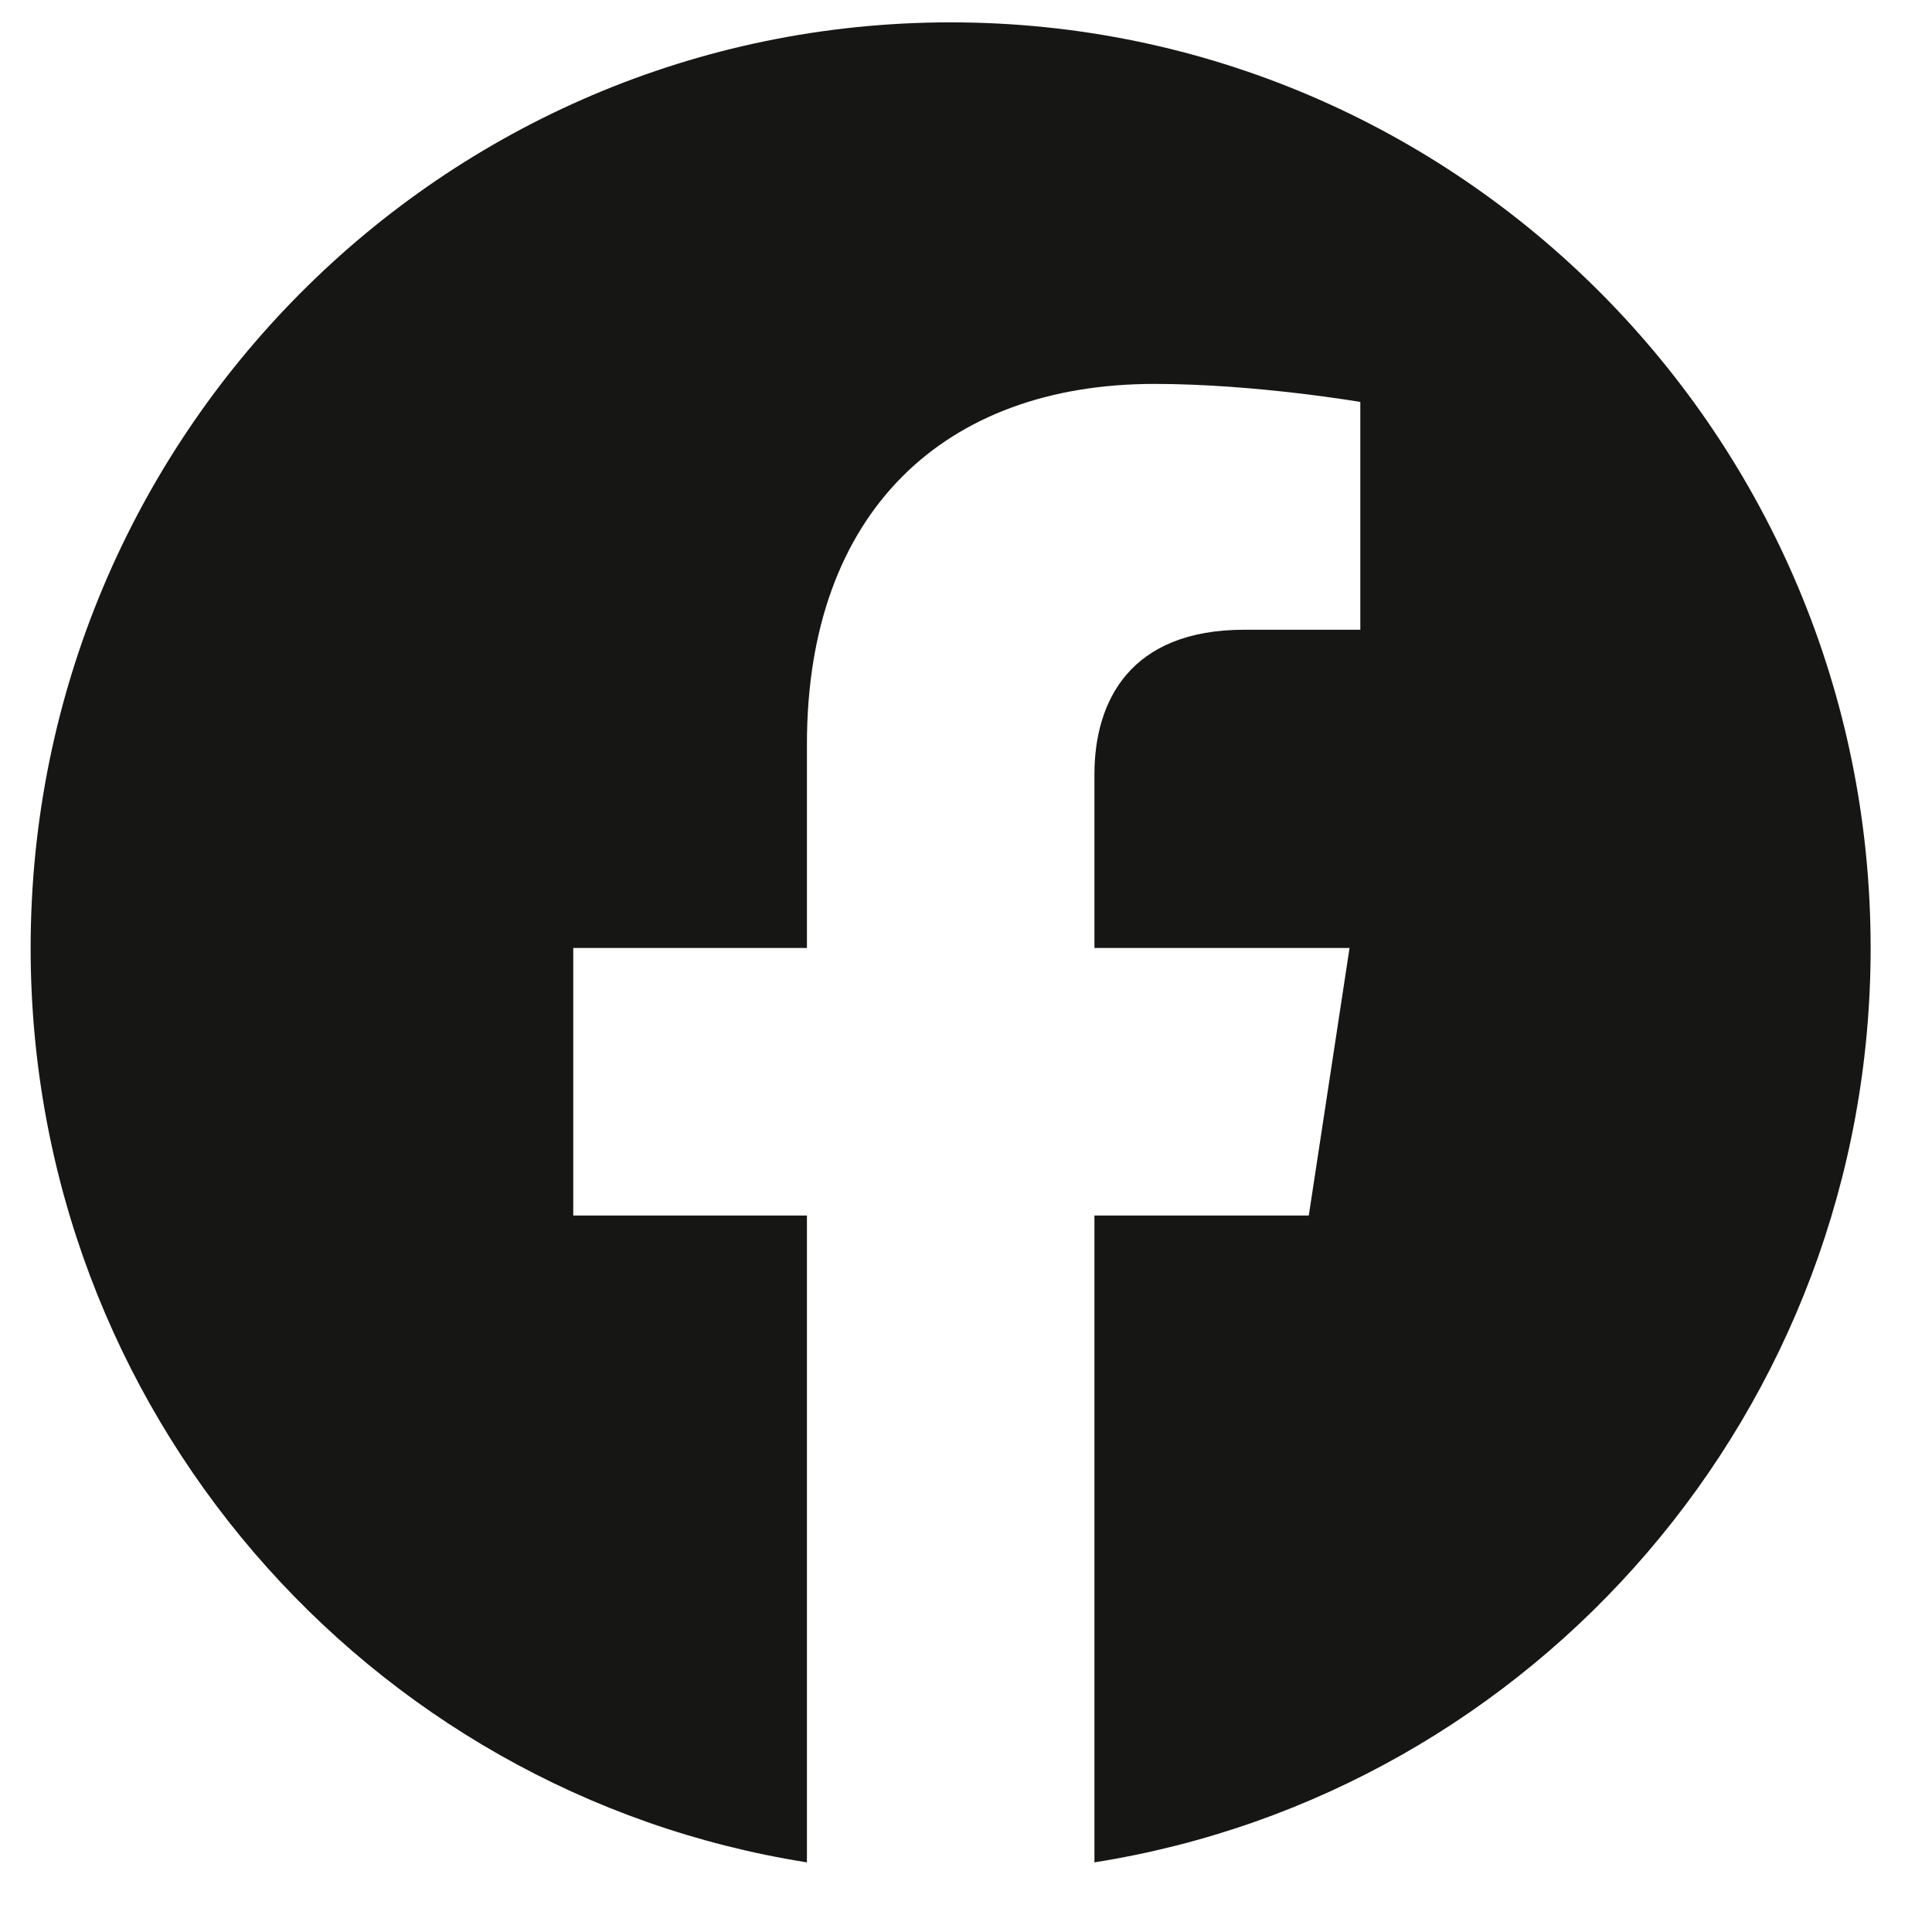 <?xml version="1.0" encoding="UTF-8"?>
<svg xmlns="http://www.w3.org/2000/svg" width="21" height="21" viewBox="0 0 21 21" fill="none">
  <path d="M20.333 10.304C20.333 4.747 15.856 0.243 10.333 0.243C4.81 0.243 0.333 4.747 0.333 10.304C0.333 15.325 3.99 19.488 8.771 20.243V13.212H6.231V10.304H8.771V8.087C8.771 5.566 10.264 4.173 12.548 4.173C13.642 4.173 14.786 4.369 14.786 4.369V6.845H13.525C12.283 6.845 11.896 7.621 11.896 8.417V10.304H14.669L14.226 13.212H11.896V20.243C16.676 19.488 20.333 15.326 20.333 10.304Z" fill="#161715"></path>
</svg>
